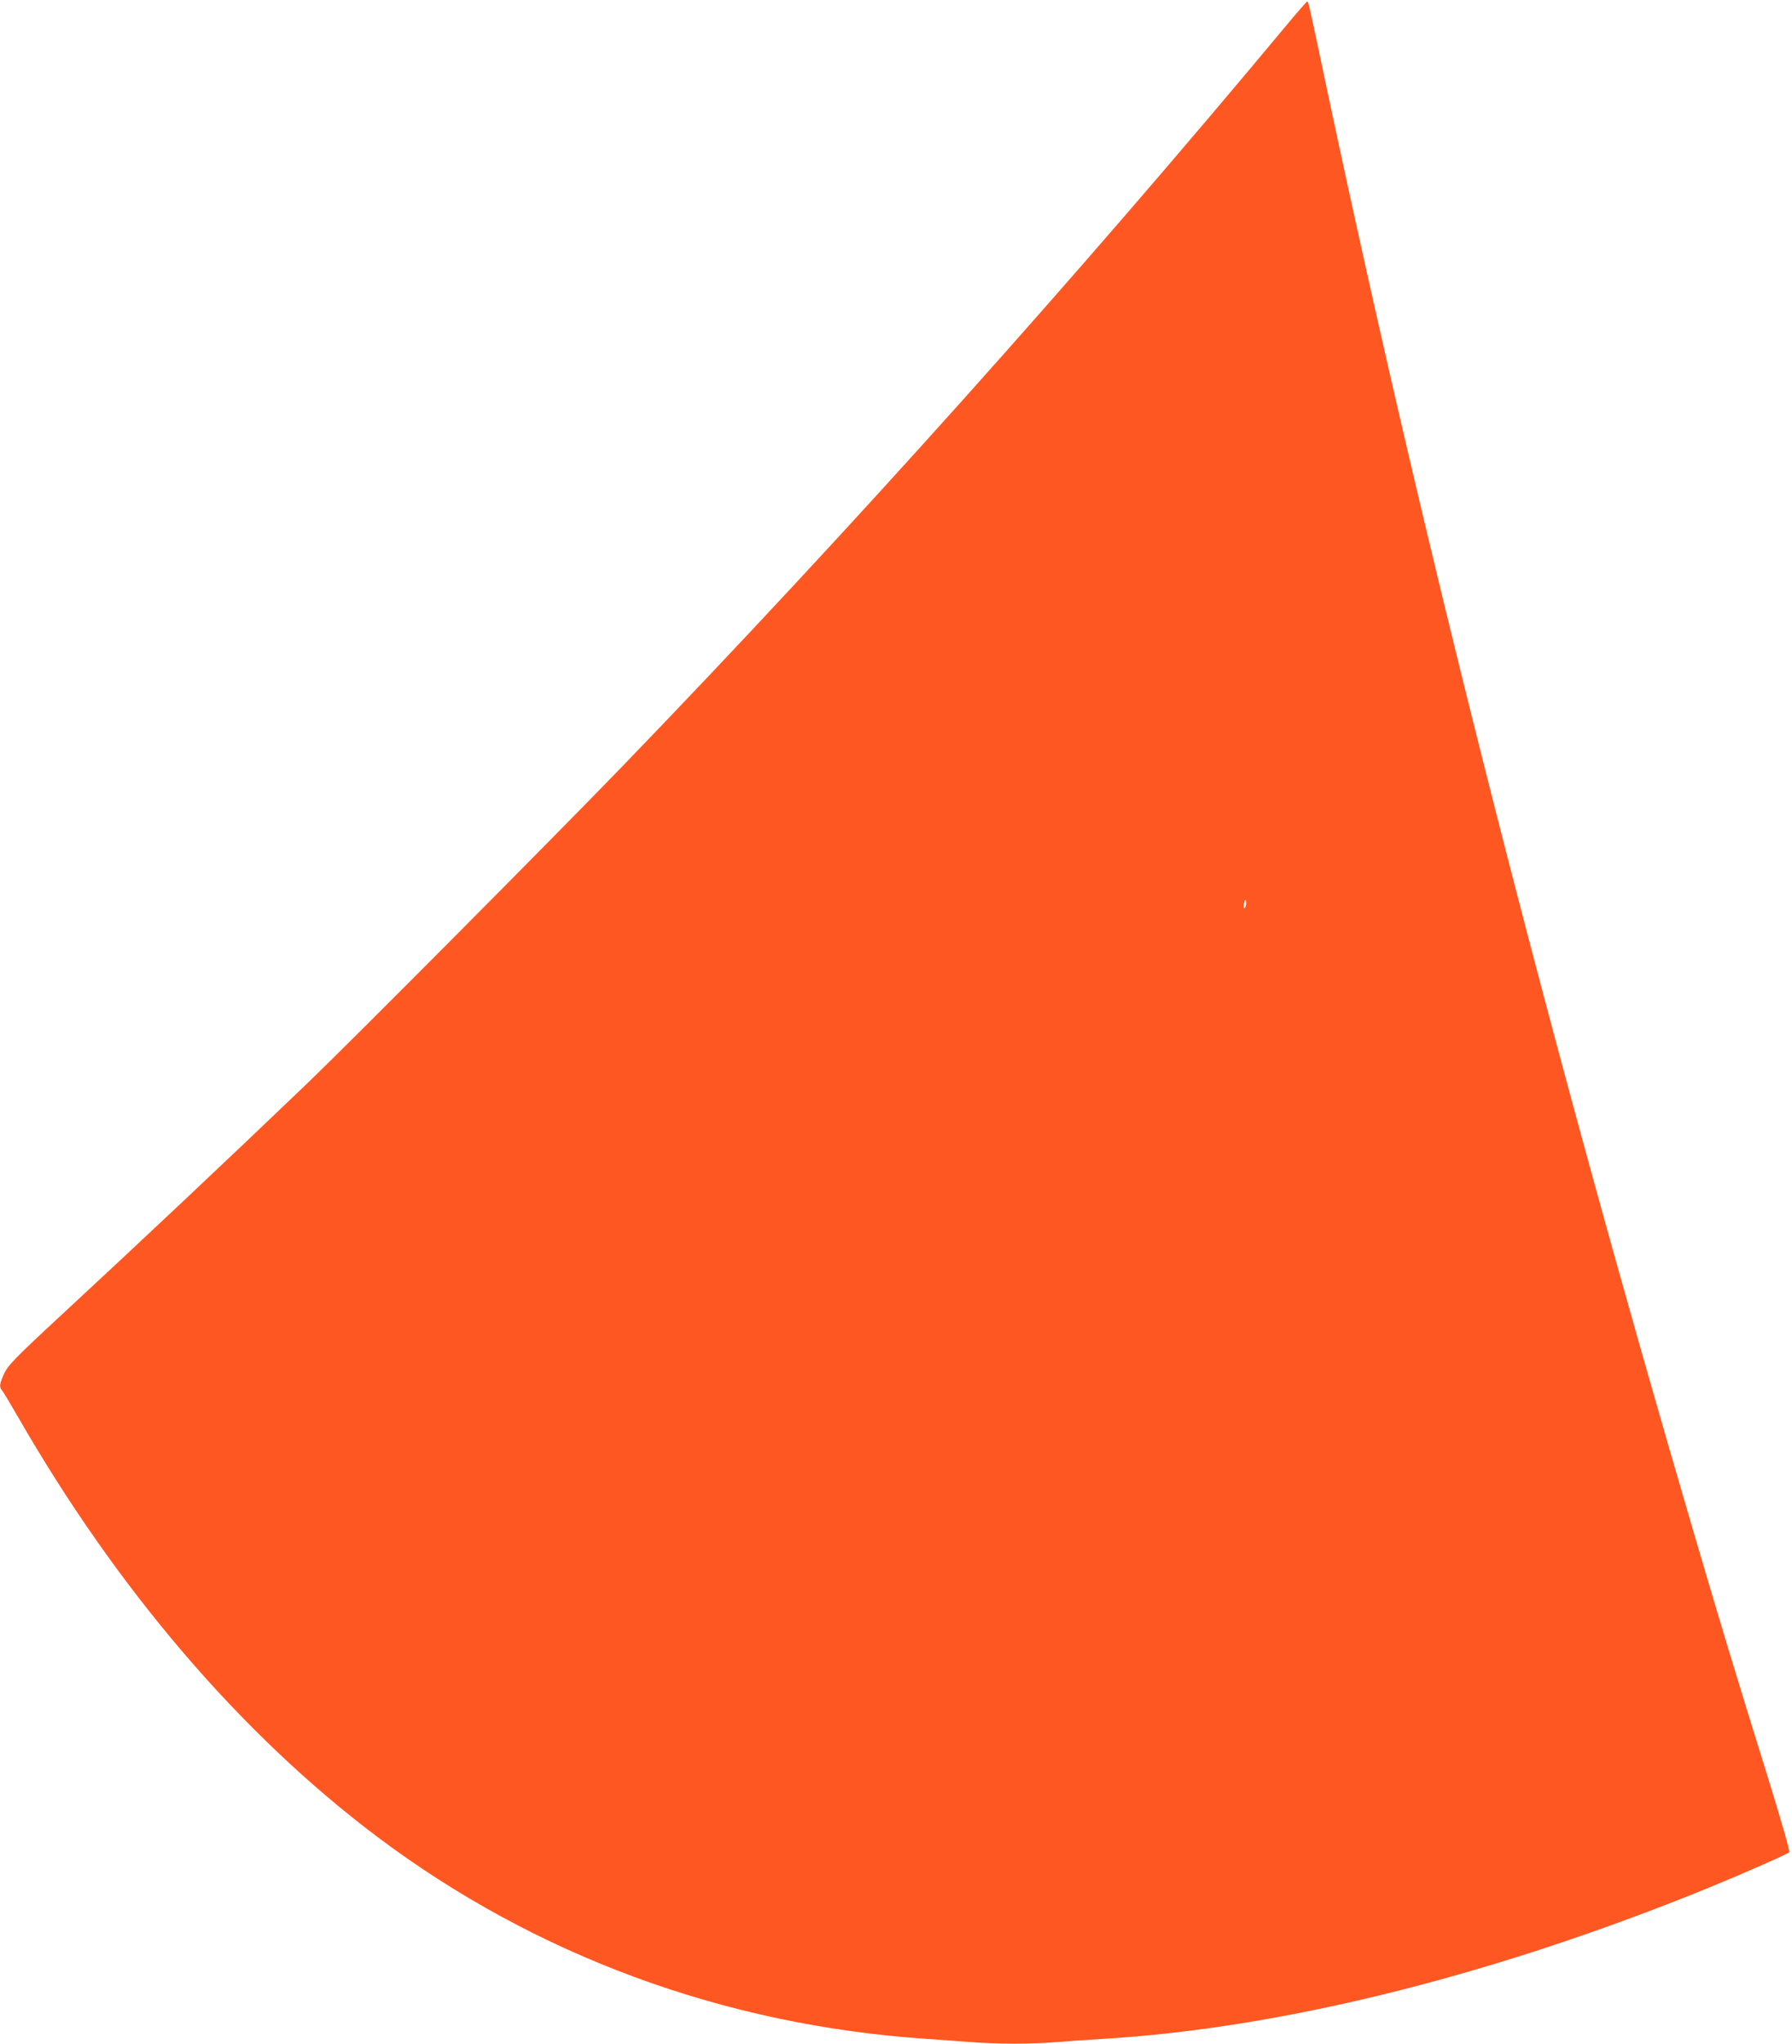 <?xml version="1.0" standalone="no"?>
<!DOCTYPE svg PUBLIC "-//W3C//DTD SVG 20010904//EN"
 "http://www.w3.org/TR/2001/REC-SVG-20010904/DTD/svg10.dtd">
<svg version="1.0" xmlns="http://www.w3.org/2000/svg"
 width="1123pt" height="1280pt" viewBox="0 0 1123 1280"
 preserveAspectRatio="xMidYMid meet">
<g transform="translate(0,1280) scale(0.1,-0.1)"
fill="#ff5722" stroke="none">
<path d="M8083 12667 c-1329 -1597 -2756 -3189 -4183 -4667 -444 -459 -1699
-1721 -1975 -1986 -517 -495 -1042 -989 -1540 -1450 -301 -279 -339 -318 -365
-380 -23 -54 -25 -72 -7 -93 8 -9 51 -81 97 -161 623 -1084 1397 -1989 2251
-2632 993 -747 2178 -1183 3444 -1268 88 -6 212 -15 277 -20 148 -13 401 -13
542 0 61 5 192 14 291 20 1089 66 2358 376 3665 895 240 95 618 259 633 274 5
5 -51 199 -123 432 -235 757 -298 965 -474 1564 -914 3111 -1668 6075 -2292
9007 -131 619 -124 588 -133 588 -3 -1 -52 -56 -108 -123z m-277 -5544 c-10
-26 -18 -8 -9 23 5 21 8 24 11 11 2 -10 1 -25 -2 -34z"/>
</g>
</svg>
